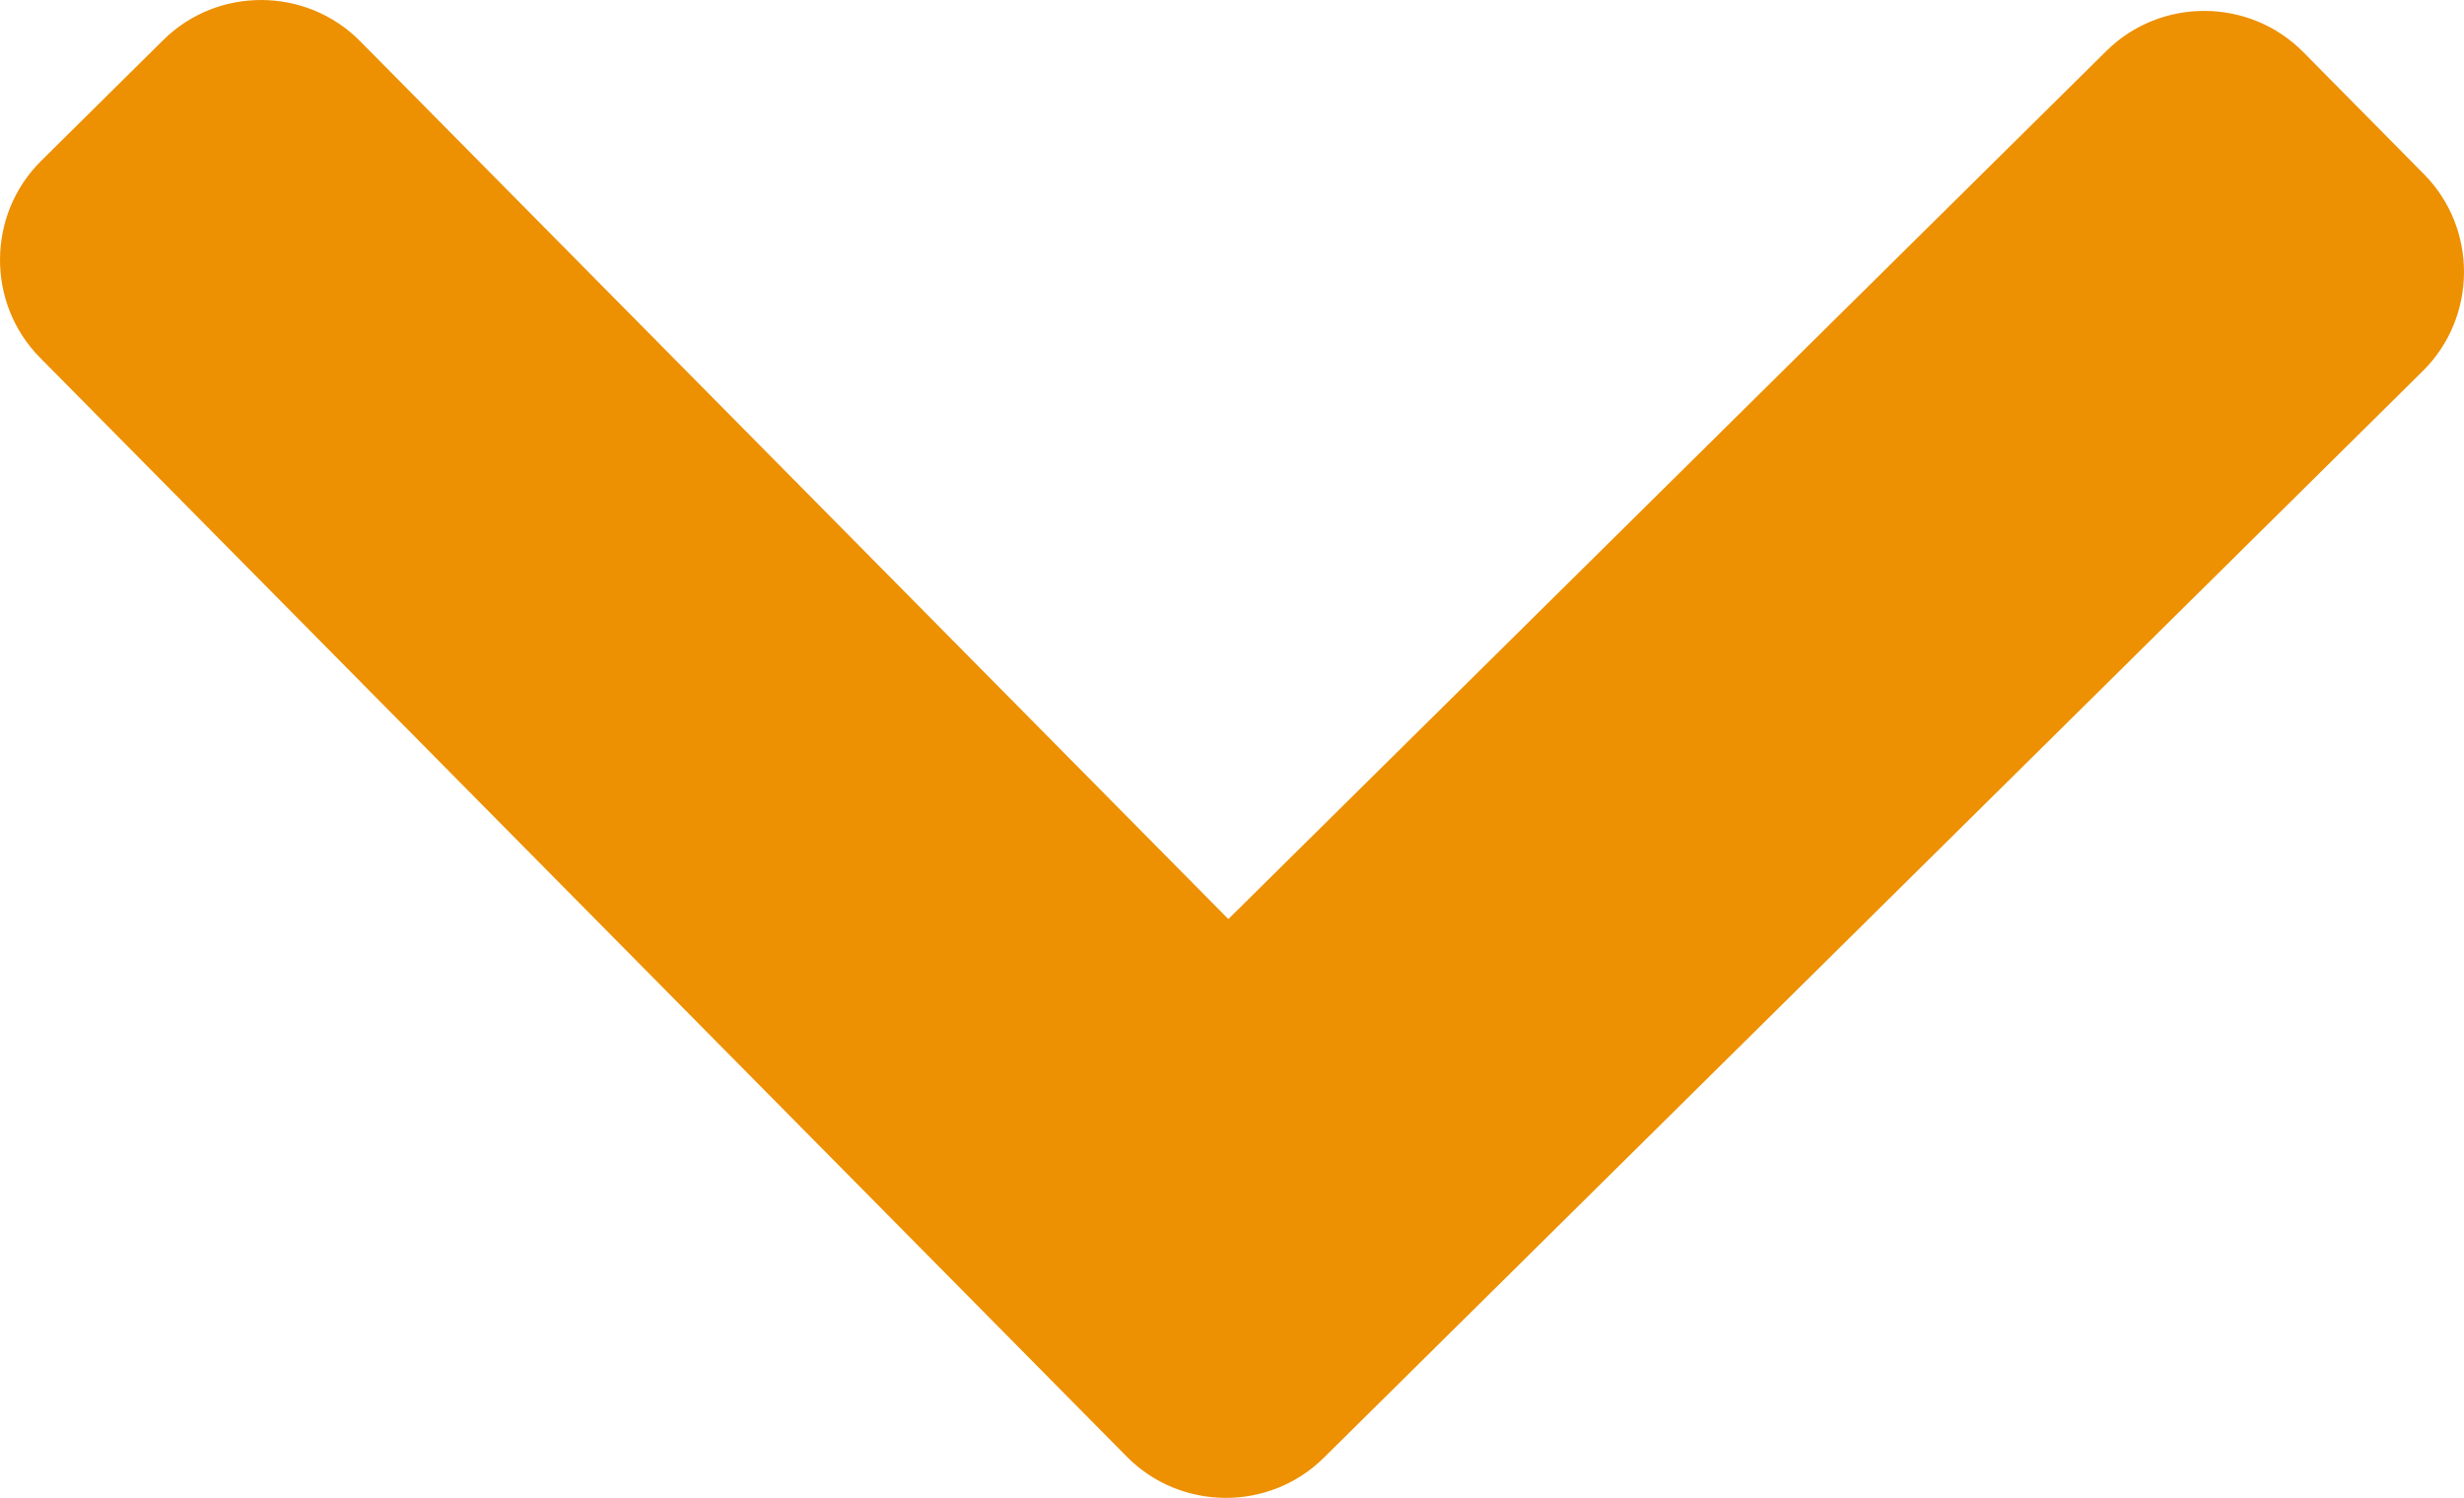 <?xml version="1.0" encoding="UTF-8"?>
<svg id="Layer_2" xmlns="http://www.w3.org/2000/svg" viewBox="0 0 212.45 129.15">
  <defs>
    <style>
      .cls-1 {
        fill: #ed9001;
      }
    </style>
  </defs>
  <g id="Layer_31">
    <path class="cls-1" d="M209,15.02l-10.41-10.53c-4.64-4.69-12.28-4.74-16.97-.1l-75.71,74.86L31.05,3.55c-4.64-4.69-12.28-4.74-16.97-.1L3.55,13.87c-4.69,4.64-4.74,12.28-.1,16.97l83.3,84.24,10.41,10.53c4.64,4.69,12.28,4.74,16.97.1L208.9,31.99c4.69-4.64,4.74-12.28.1-16.97Z"/>
  </g>
</svg>